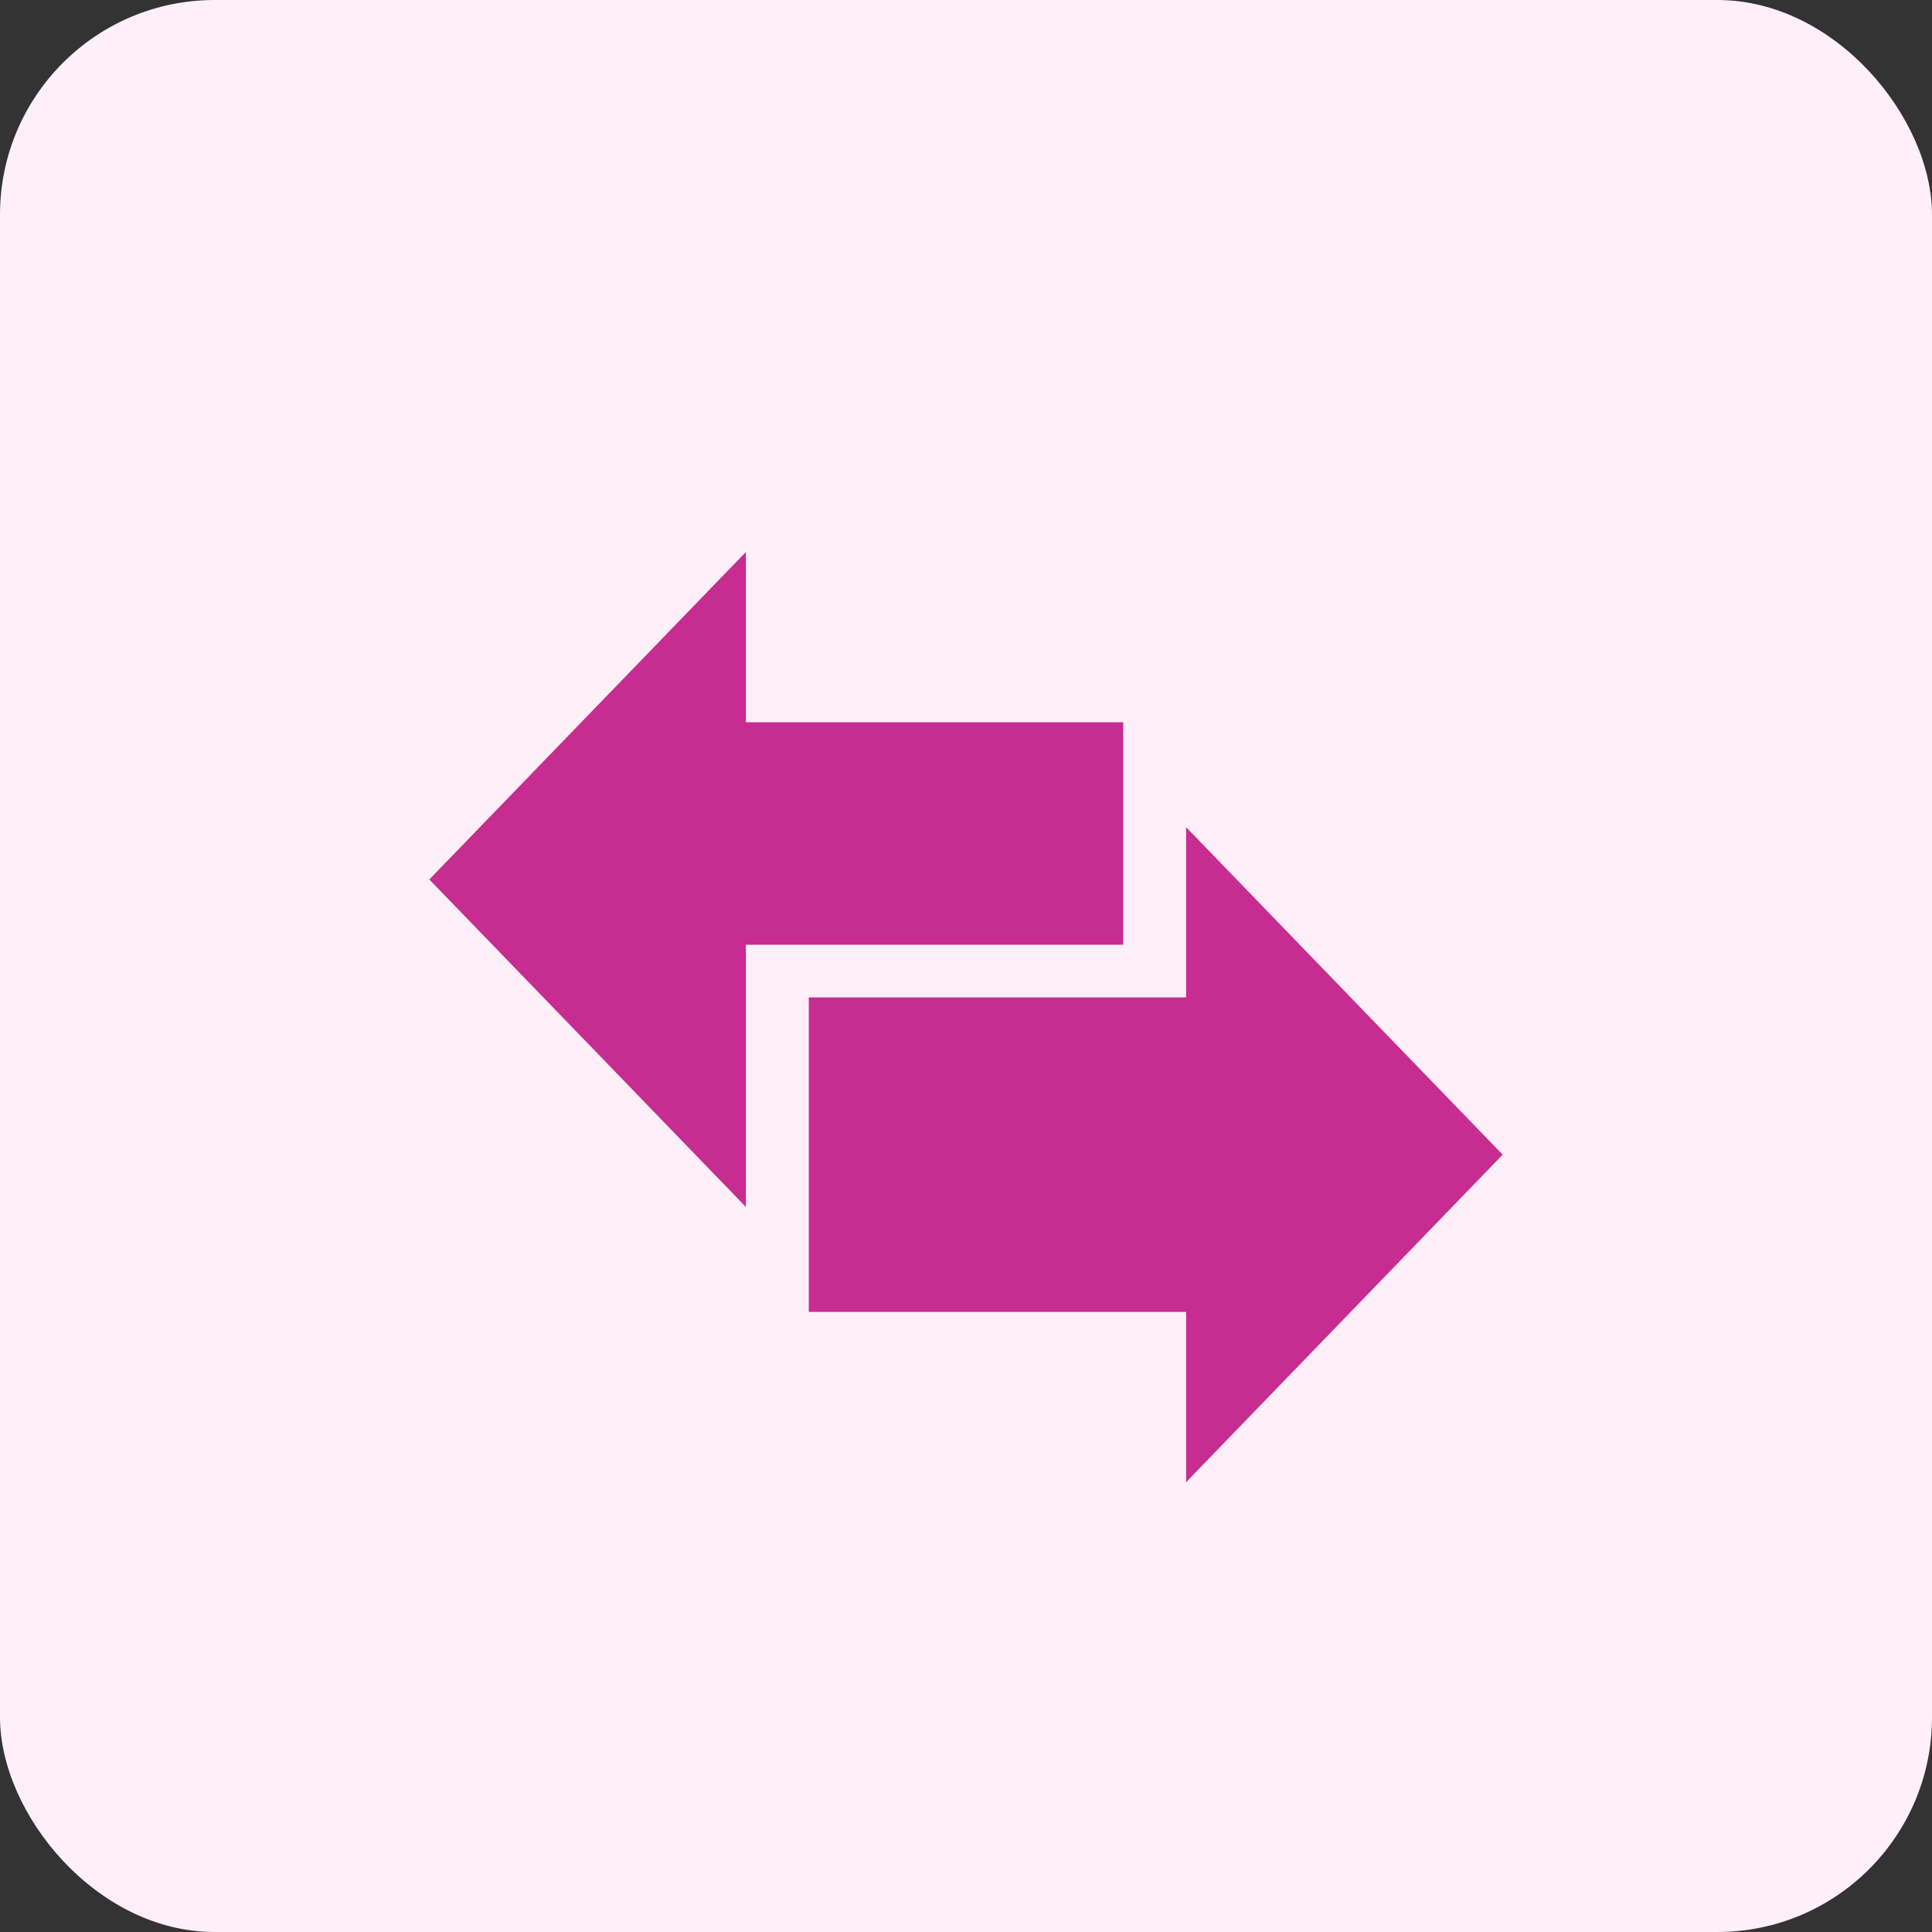 <svg width="90" height="90" viewBox="0 0 90 90" fill="none" xmlns="http://www.w3.org/2000/svg">
<rect x="0" y="0" width="90" height="90" fill="#333333" stroke="none"/>
<rect width="90" height="90" rx="10" fill="#FFEFF9"/>
<path d="M70 53.789L55.254 38.534V46.465H37.676V61.113H55.254V69.044L70 53.789Z" fill="#C72C91"/>
<path d="M52.324 33.645H34.746V25.714L20 40.969L34.746 56.224V44.008H52.324V33.645Z" fill="#C72C91"/>
</svg>
